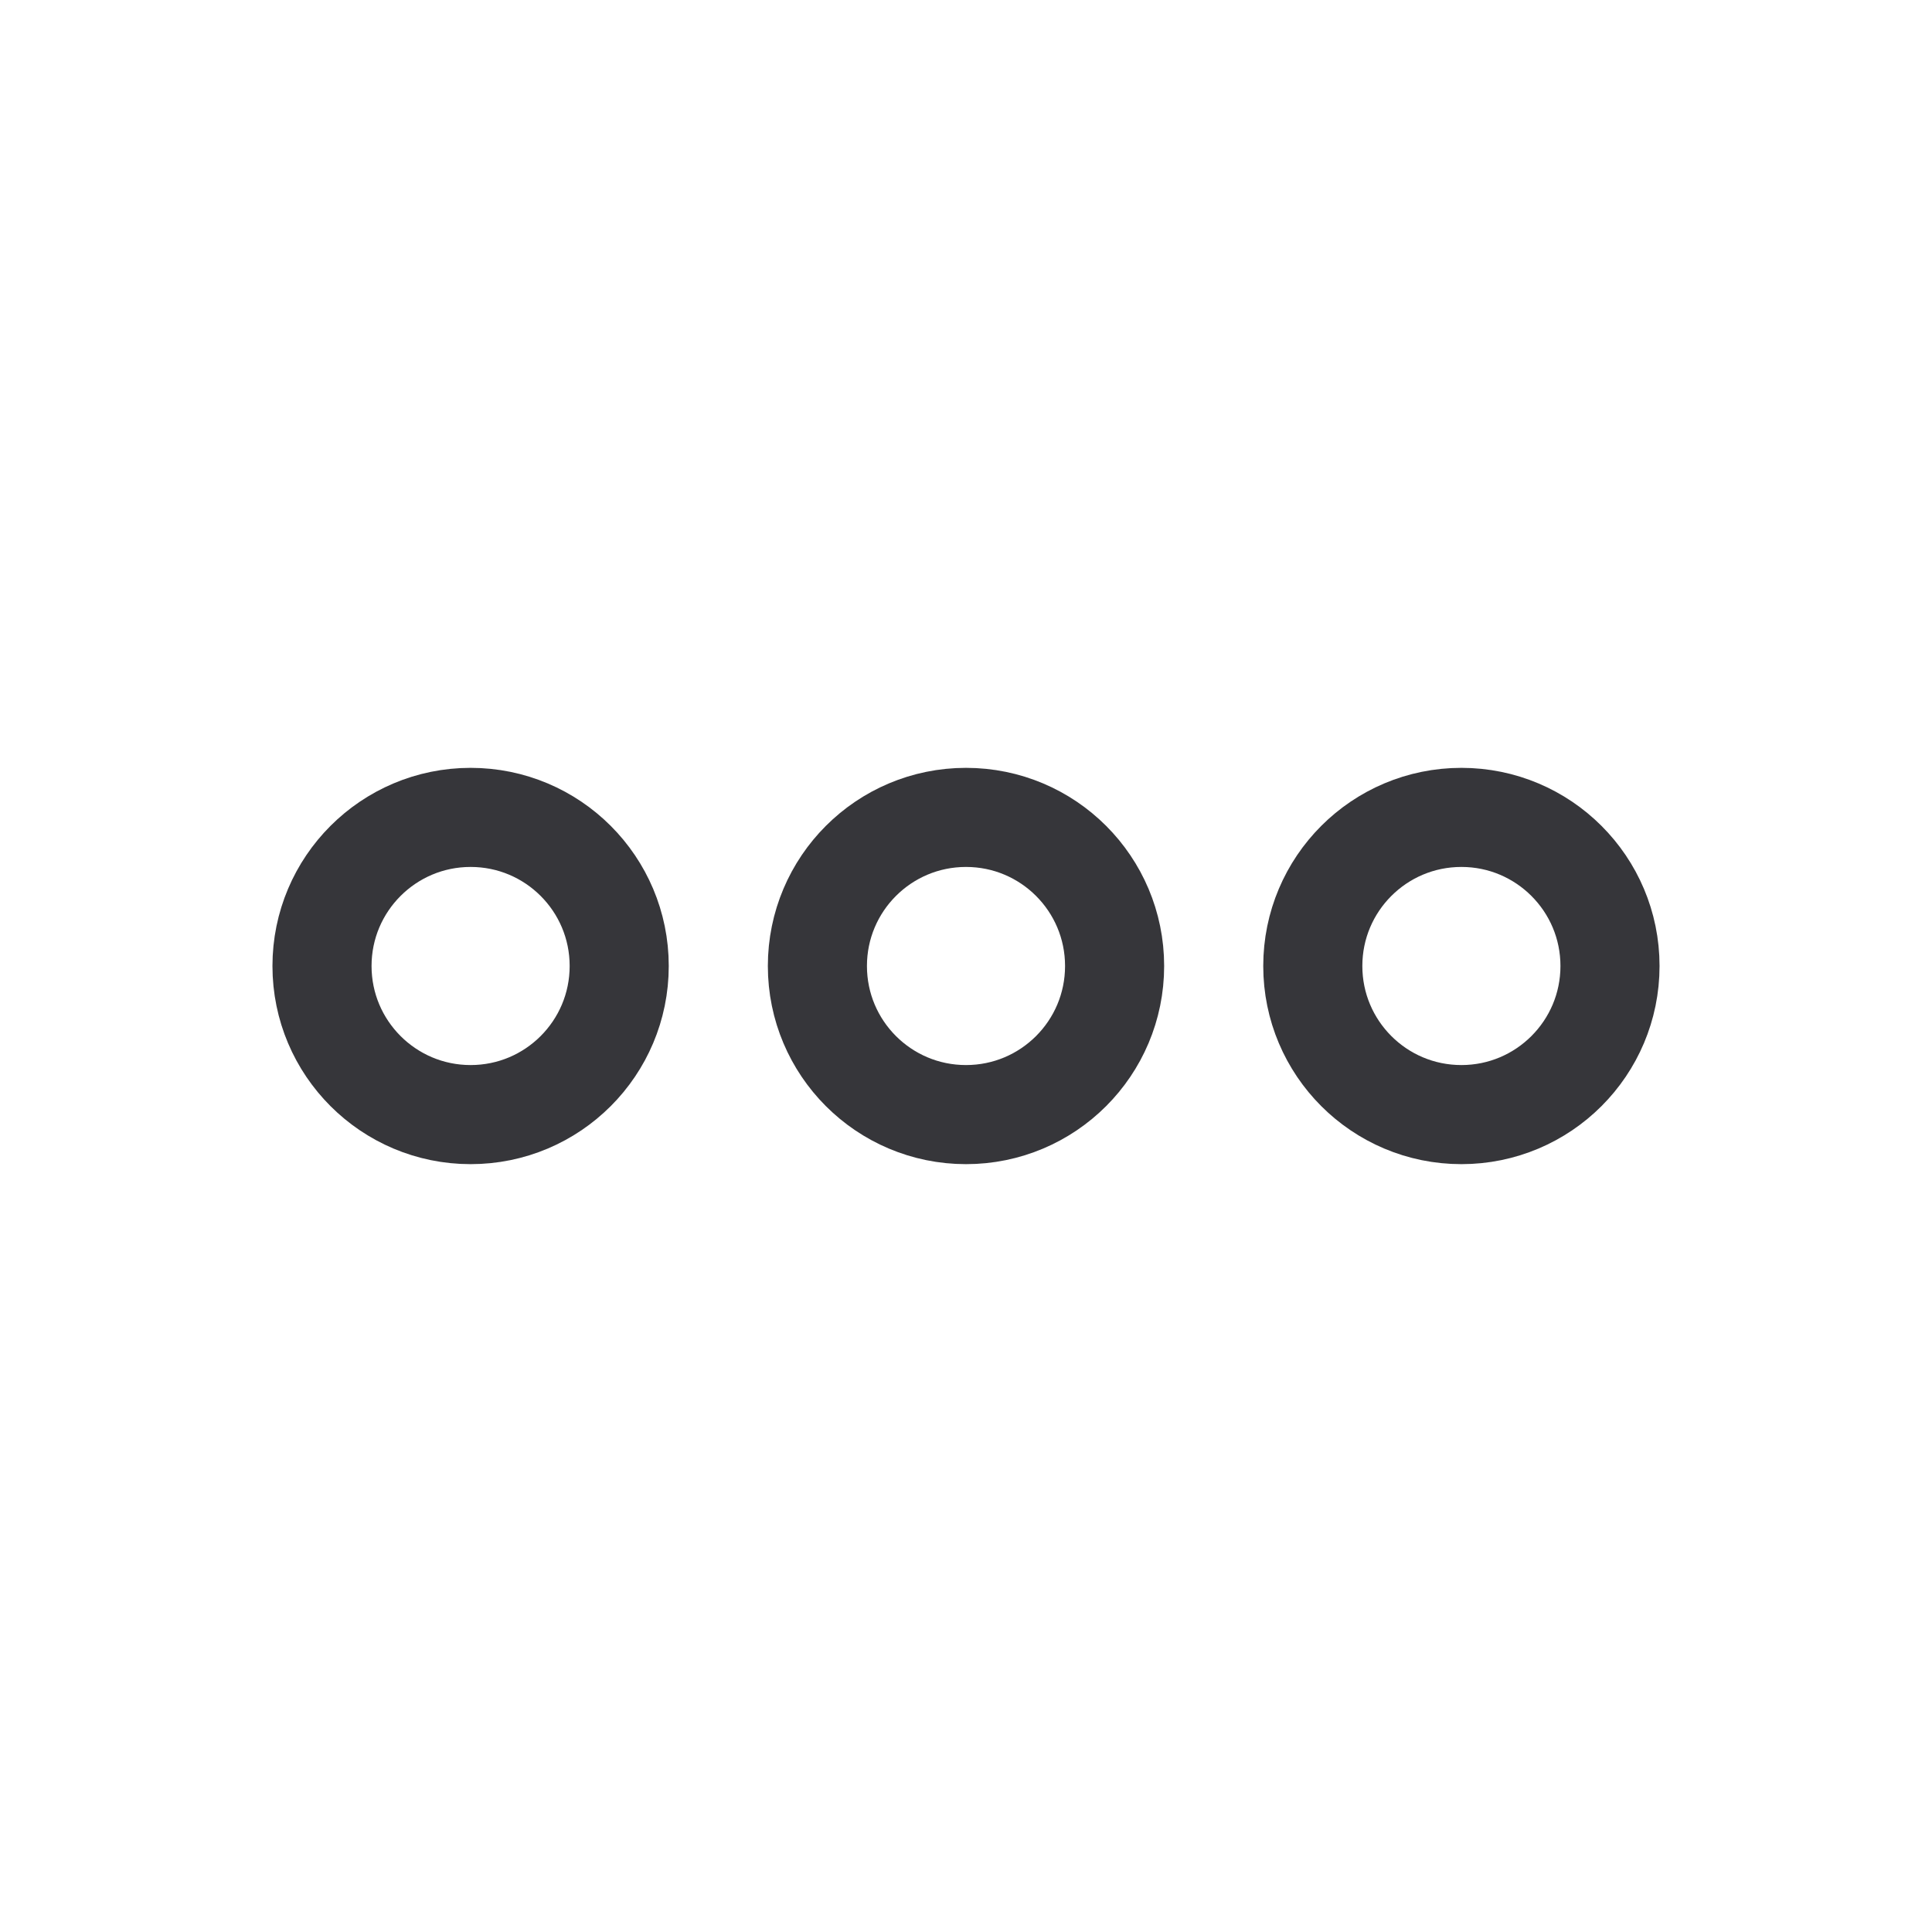 <svg width="24" height="24" viewBox="0 0 24 24" fill="none" xmlns="http://www.w3.org/2000/svg">
<path d="M18.154 13.846C19.173 13.846 20 13.02 20 12C20 10.98 19.173 10.154 18.154 10.154C17.134 10.154 16.308 10.98 16.308 12C16.308 13.02 17.134 13.846 18.154 13.846Z" stroke="#36363A" stroke-width="1.231" stroke-linecap="round" stroke-linejoin="round"/>
<path d="M12 13.846C13.02 13.846 13.846 13.02 13.846 12C13.846 10.98 13.02 10.154 12 10.154C10.98 10.154 10.154 10.98 10.154 12C10.154 13.02 10.98 13.846 12 13.846Z" stroke="#36363A" stroke-width="1.231" stroke-linecap="round" stroke-linejoin="round"/>
<path d="M5.846 13.846C6.866 13.846 7.692 13.02 7.692 12C7.692 10.98 6.866 10.154 5.846 10.154C4.827 10.154 4 10.98 4 12C4 13.02 4.827 13.846 5.846 13.846Z" stroke="#36363A" stroke-width="1.231" stroke-linecap="round" stroke-linejoin="round"/>
</svg>
